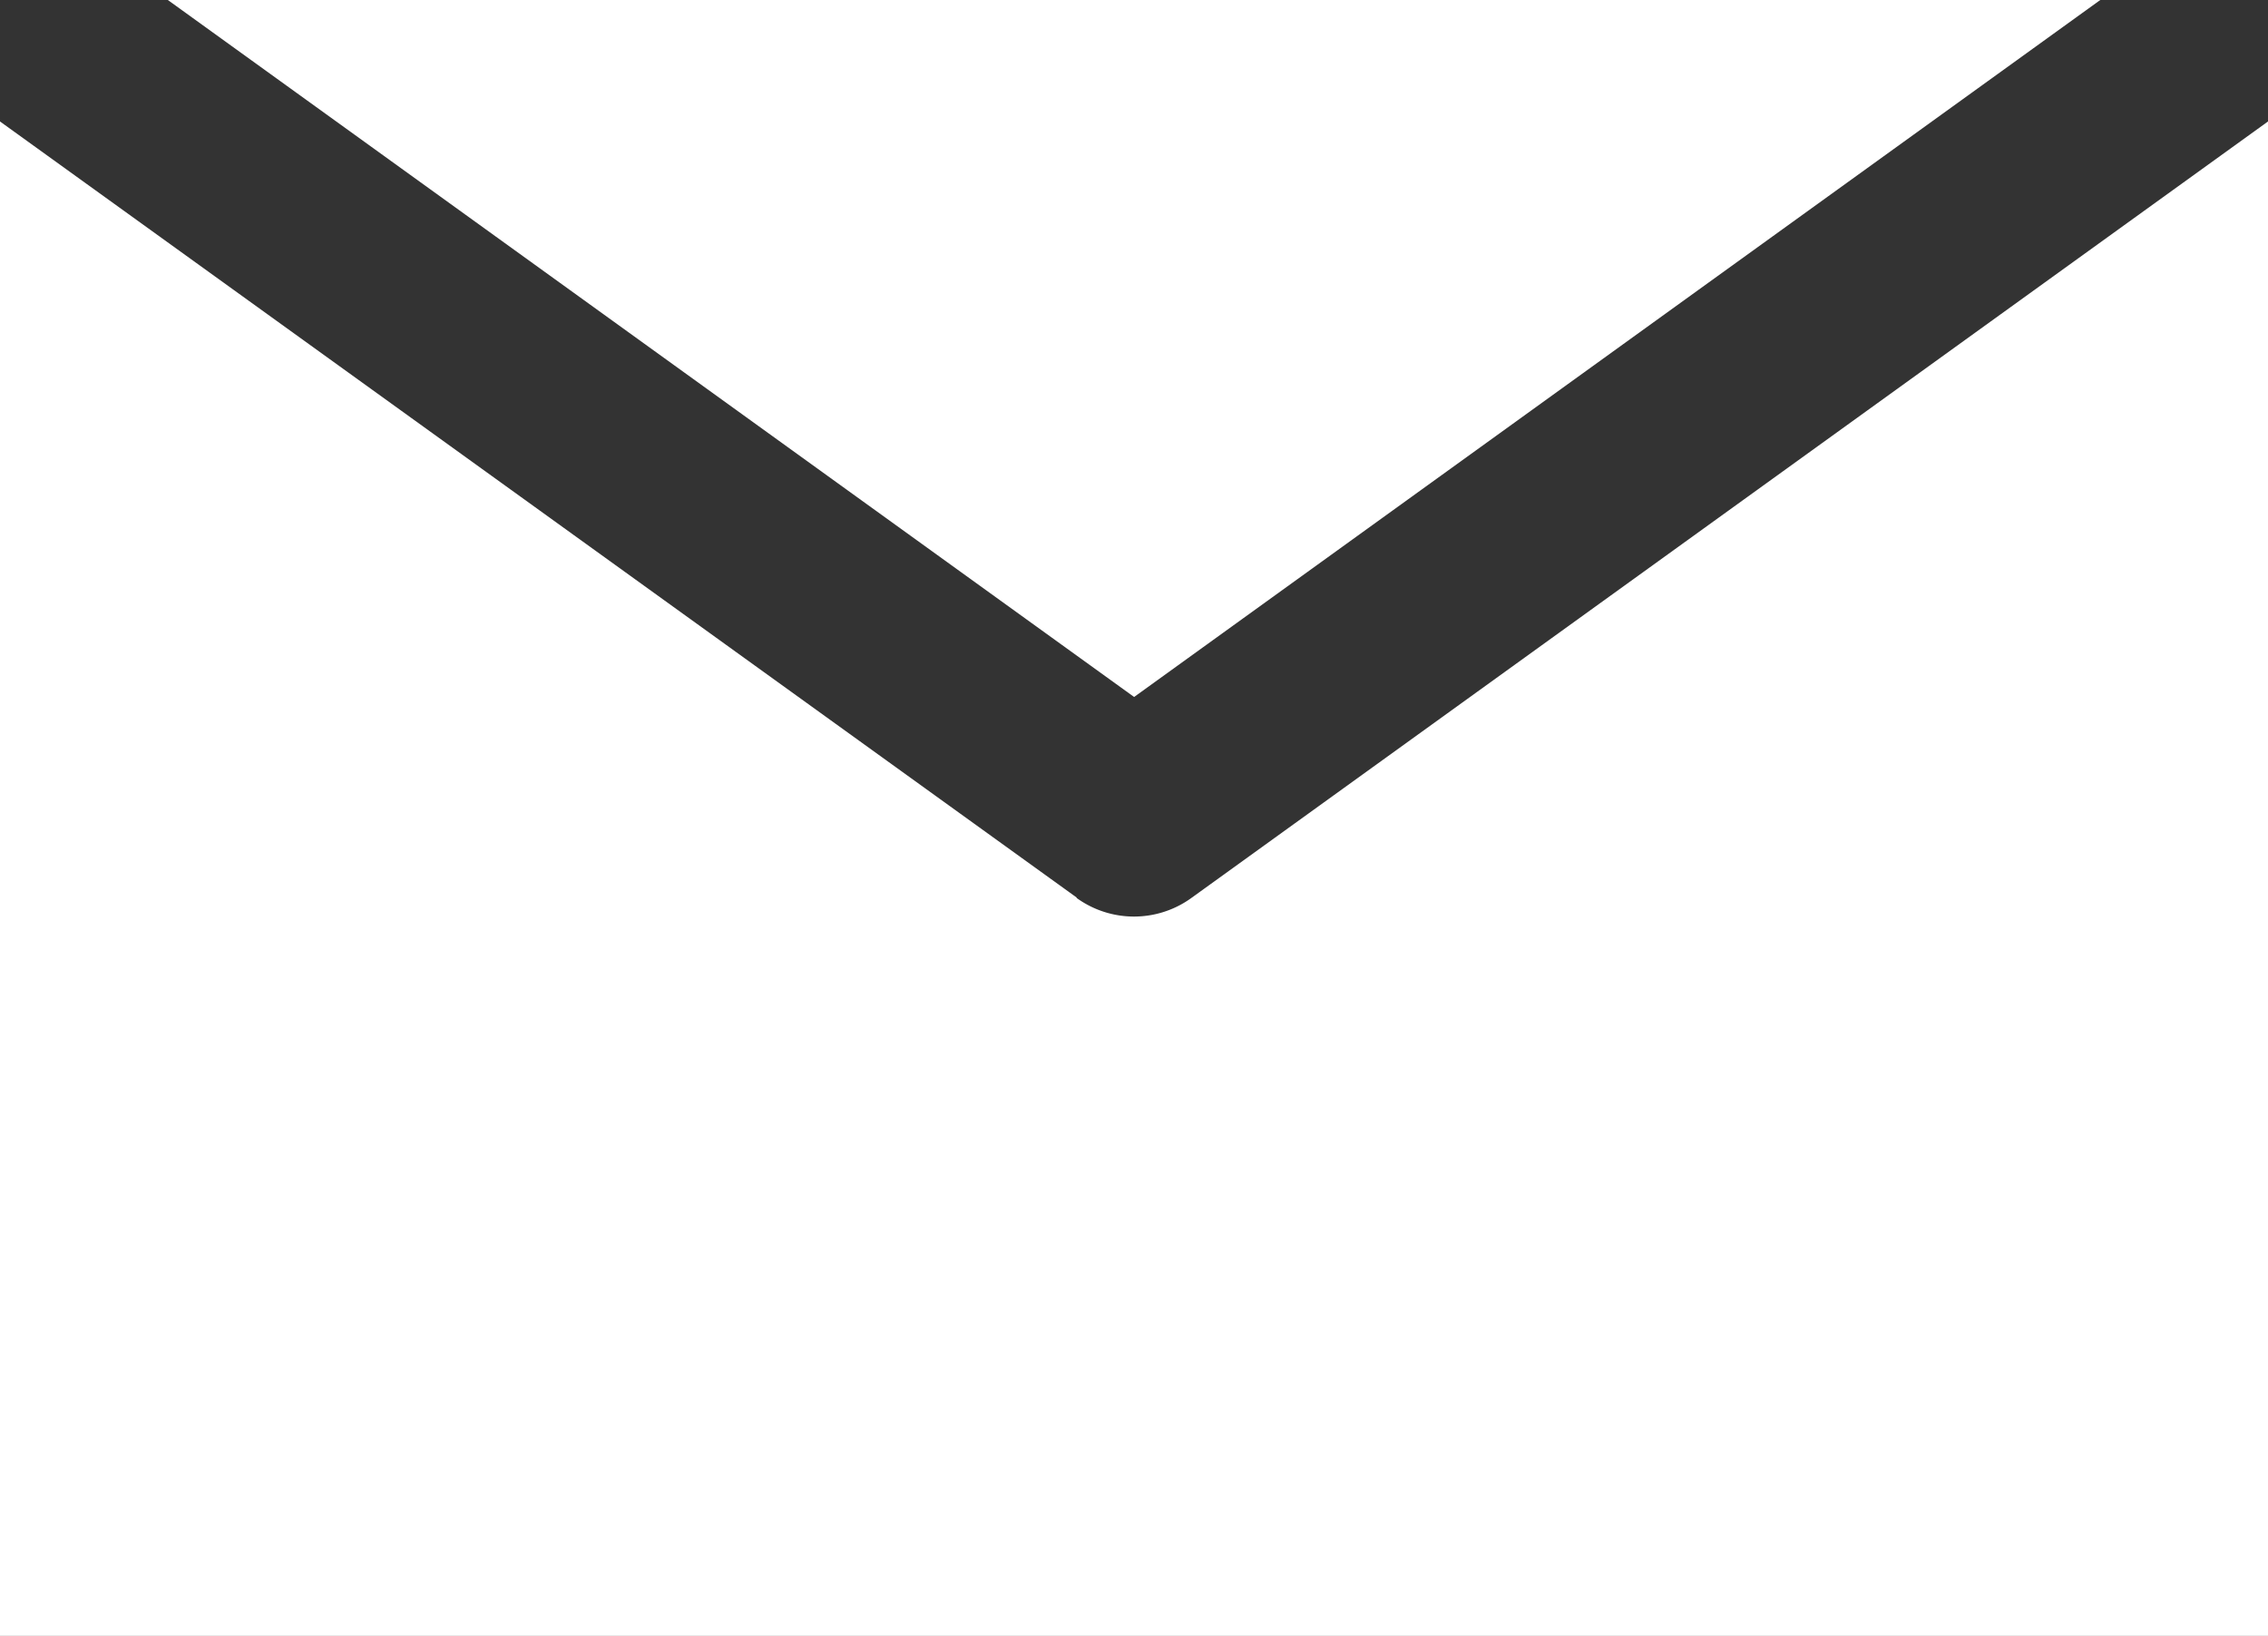 <svg id="グループ_9" data-name="グループ 9" xmlns="http://www.w3.org/2000/svg" xmlns:xlink="http://www.w3.org/1999/xlink" width="20" height="14.423" viewBox="0 0 20 14.423">
  <rect x="0" y="0" width="20" height="14.423" fill="#333333" stroke="none"/>
  <defs>
    <clipPath id="clip-path">
      <rect id="長方形_23" data-name="長方形 23" width="20" height="14.423" fill="#fff"/>
    </clipPath>
  </defs>
  <g id="グループ_8" data-name="グループ 8" clip-path="url(#clip-path)">
    <path id="パス_2" data-name="パス 2" d="M9.494,25.342,0,18.5V31.852H20V18.5l-9.494,6.846a.863.863,0,0,1-1.012,0" transform="translate(0 -17.429)" fill="#fff"/>
    <path id="パス_3" data-name="パス 3" d="M42.686,0H25.645l8.521,6.145Z" transform="translate(-24.165)" fill="#fff"/>
  </g>
</svg>
